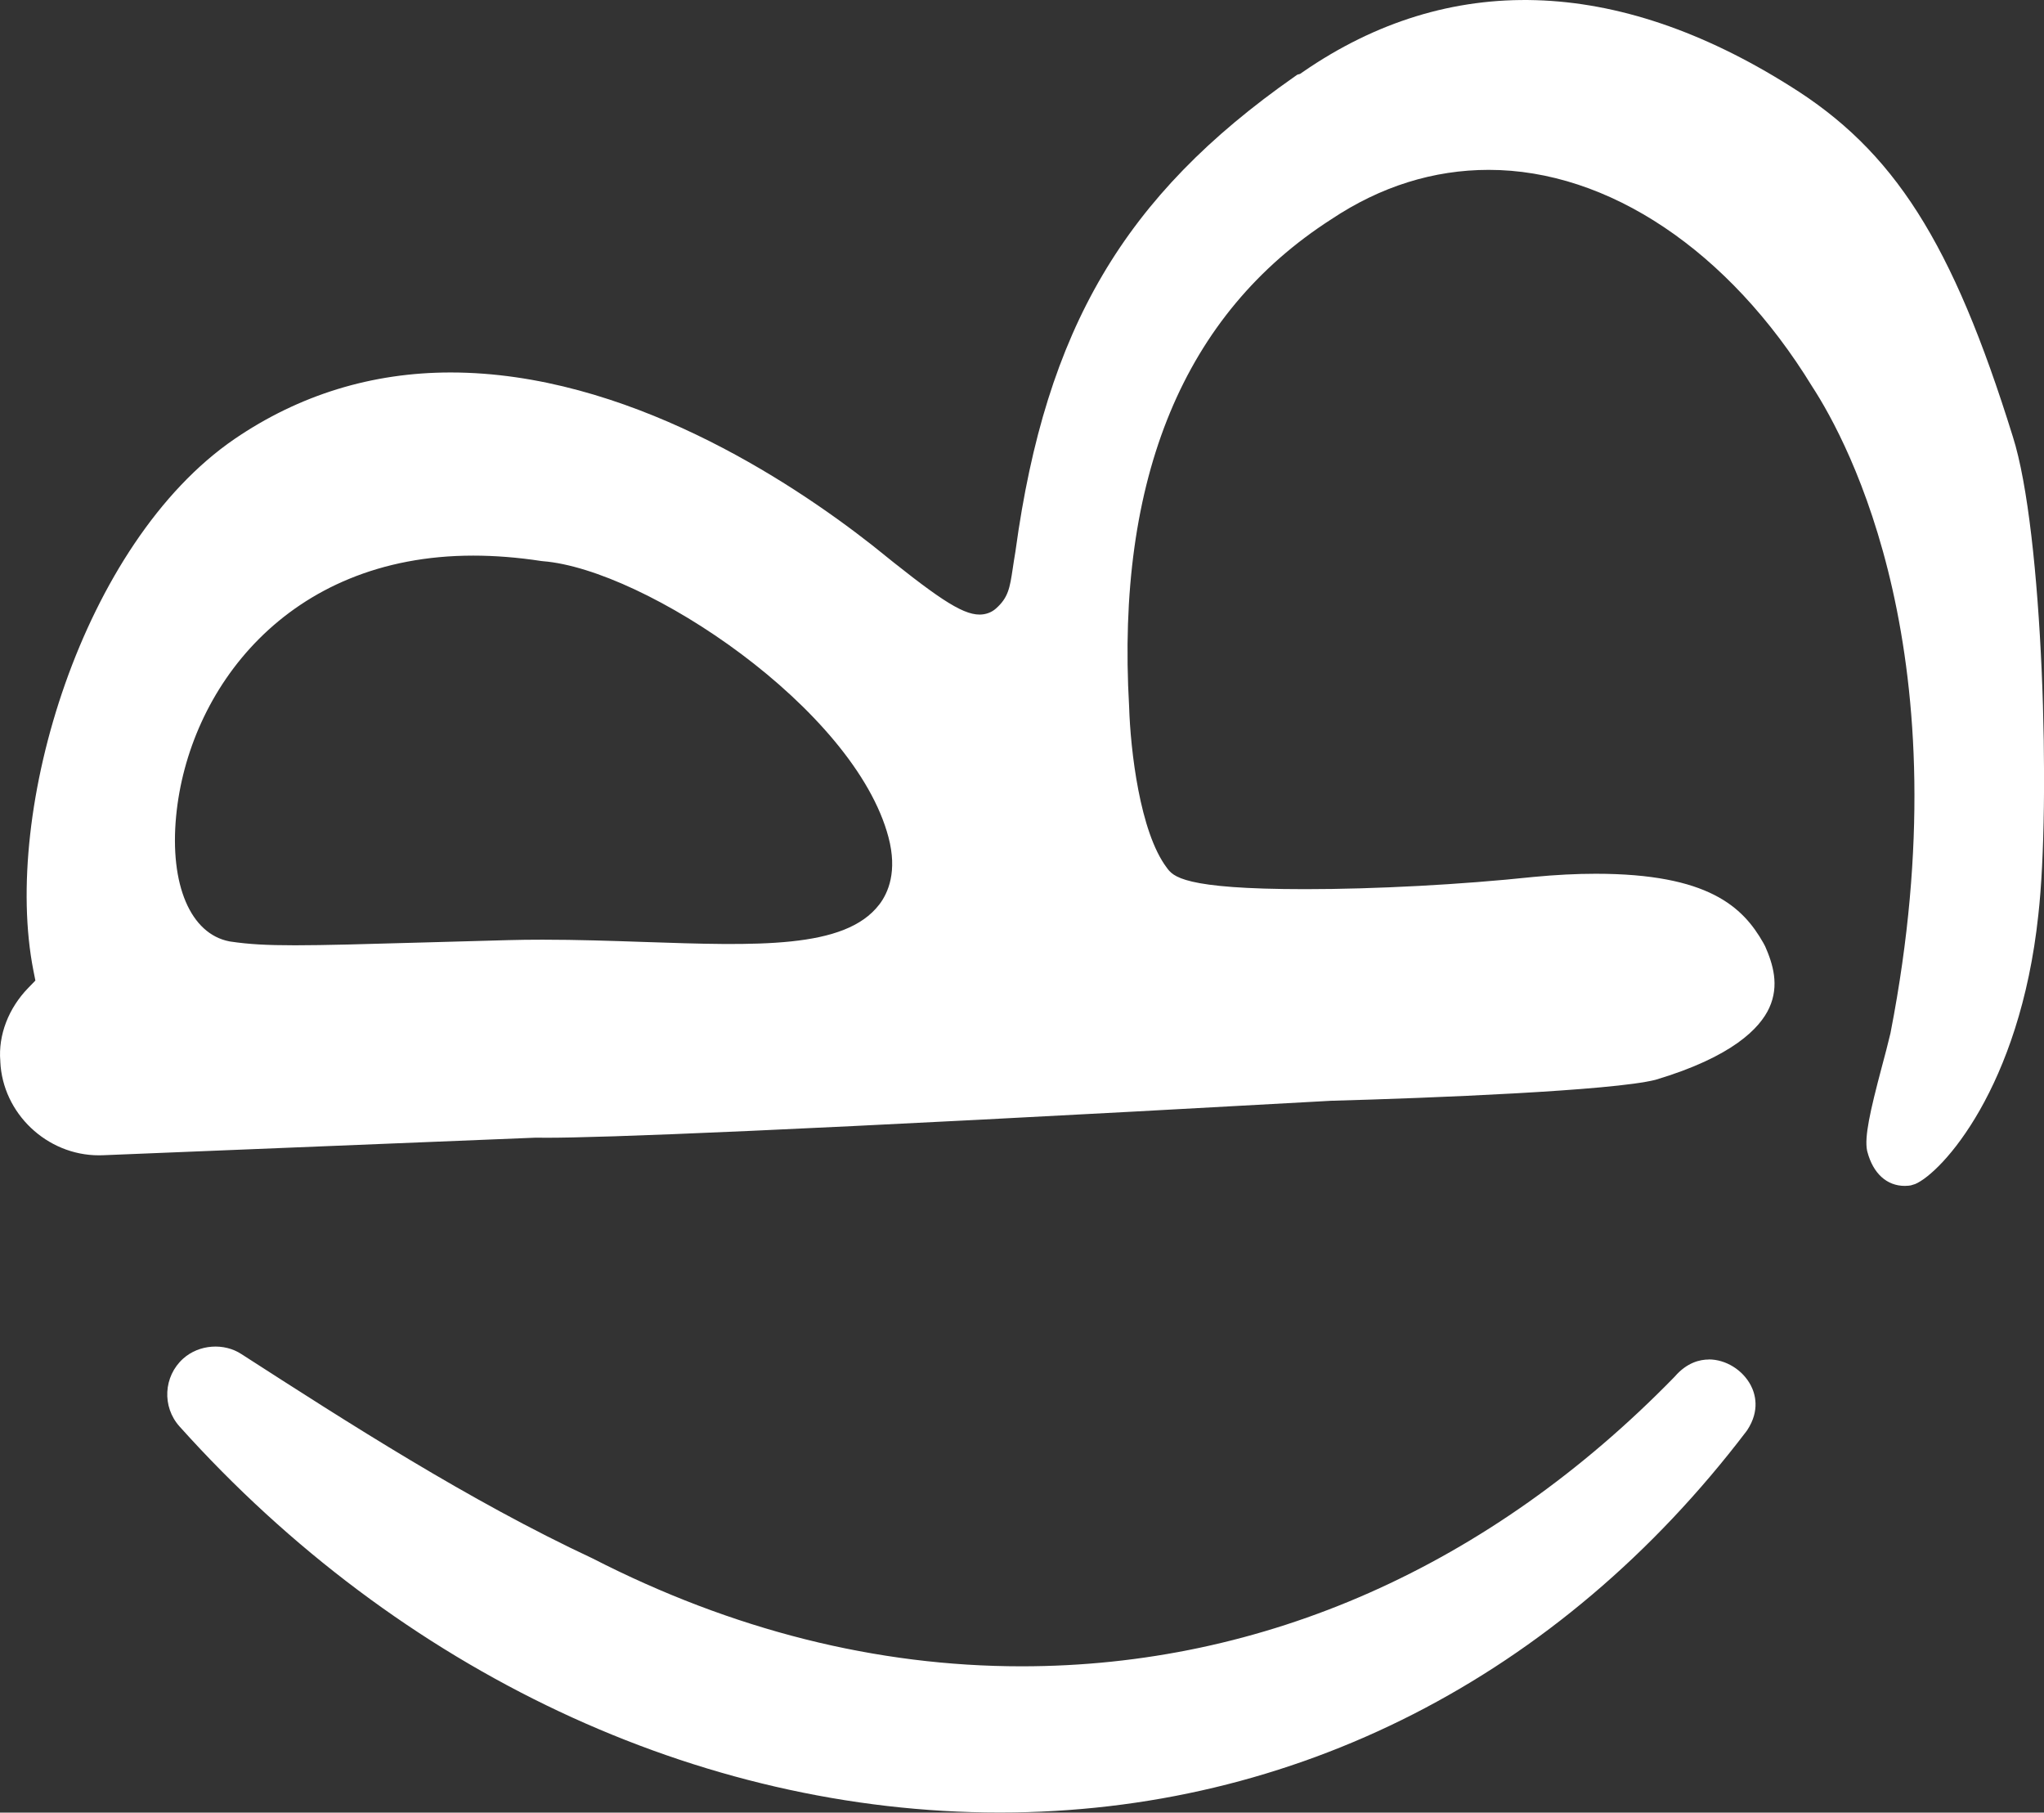 <?xml version="1.0" encoding="UTF-8"?>
<svg xmlns="http://www.w3.org/2000/svg" id="Ebene_1" data-name="Ebene 1" viewBox="0 0 463.26 410.73">
  <rect x="0" y="0" width="463.26" height="410.73" fill="#333333" stroke="none"/>
  <defs>
    <style>
      .cls-1 {
        fill: #fff;
      }
    </style>
  </defs>
  <path class="cls-1" d="M387.29,308.06c-2,0-4.95.67-7.7,3.85l-.19.2c-41.81,42.83-92.94,65.47-147.86,65.47h-.01c-32.85,0-65.52-8.2-97.25-24.46-27.96-13.07-55.38-30.72-79.52-46.26-3.98-2.64-9.66-2.23-13.25,1-4.46,4.01-4.83,10.91-.82,15.37,49.88,55.59,117.64,87.48,185.91,87.48h.02c66.71,0,126.79-30.67,169.18-86.37l.19-.26c2.98-4.52,1.79-8.3.82-10.16-1.85-3.52-5.68-5.88-9.52-5.88Z"></path>
  <path class="cls-1" d="M400.02,214.36l-.37-.7c-4.63-8.14-12.43-15.67-37.99-15.67-4.36,0-9.08.24-14.09.72-16.42,1.74-35.77,2.77-51.75,2.77-27.87,0-29.97-2.91-31.41-4.91-6.07-8.07-8.2-26.6-8.5-36.41-2.99-51.89,12.42-89.05,45.86-110.5,11.12-7.41,23.12-11.17,35.65-11.17,27.08,0,54.45,18.31,73.29,49.08,8.35,12.81,34.32,61.23,17.8,146.3l-.05.26c-.57,2.43-1.25,4.98-1.97,7.68-2.69,10.12-3.94,15.82-3.33,18.9l.07.28c1.3,4.91,4.39,7.73,8.49,7.73.63,0,1.09-.07,1.37-.12l.97-.3c5.99-2.54,23.73-21.72,27.91-60.95,2.84-25.08,1.1-86.91-5.78-108.43-13.68-44-26.92-64.8-50.59-79.48-39.32-24.72-77.19-25.97-110.32-3.13l-.63.44-.6.16-.7.49c-38.59,27-56.3,57.11-63.17,107.29l-.03.22c-.27,1.57-.46,2.86-.62,3.93-.66,4.38-1,6.58-3.84,9.08-.98.86-2.28,1.34-3.67,1.34-4.17,0-10.02-4.13-24.45-15.8-18.62-14.59-55.79-39.06-95.44-39.06-17.83,0-34.32,5.07-49,15.09C18.75,123.06.42,183.59,7.57,219.92l.45,2.27-1.61,1.66c-4.47,4.59-6.84,10.7-6.34,16.6v.12c.52,11.7,10.54,21.22,22.34,21.22.32,0,.64,0,.99-.02l98.03-3.98h.15c.65.02,1.39.02,2.23.02,12.45,0,53.04-1.43,175.71-8.26l2.14-.12c22.77-.61,63.86-2.28,73.55-4.75,17.54-5.24,23.7-11.76,25.78-16.3,2.34-5.11.83-9.96-.96-14.02ZM199.25,205c-7.75,10.06-27.58,9.31-53.45,8.44-7.39-.25-15.03-.51-22.79-.51-2.77,0-5.33.03-7.83.1l-18.44.51c-14.04.4-23.32.66-29.87.66s-10.52-.24-14.58-.84l-.31-.05c-8.82-1.71-13.55-12.86-12.06-28.4,2.73-28.42,24.97-59.01,67.33-59.01,4.92,0,10.11.41,15.41,1.22l.34.04c23.2,1.82,70.68,33.42,78.37,62.56,2.04,7.72-.03,12.57-2.12,15.29Z"></path>
</svg>
